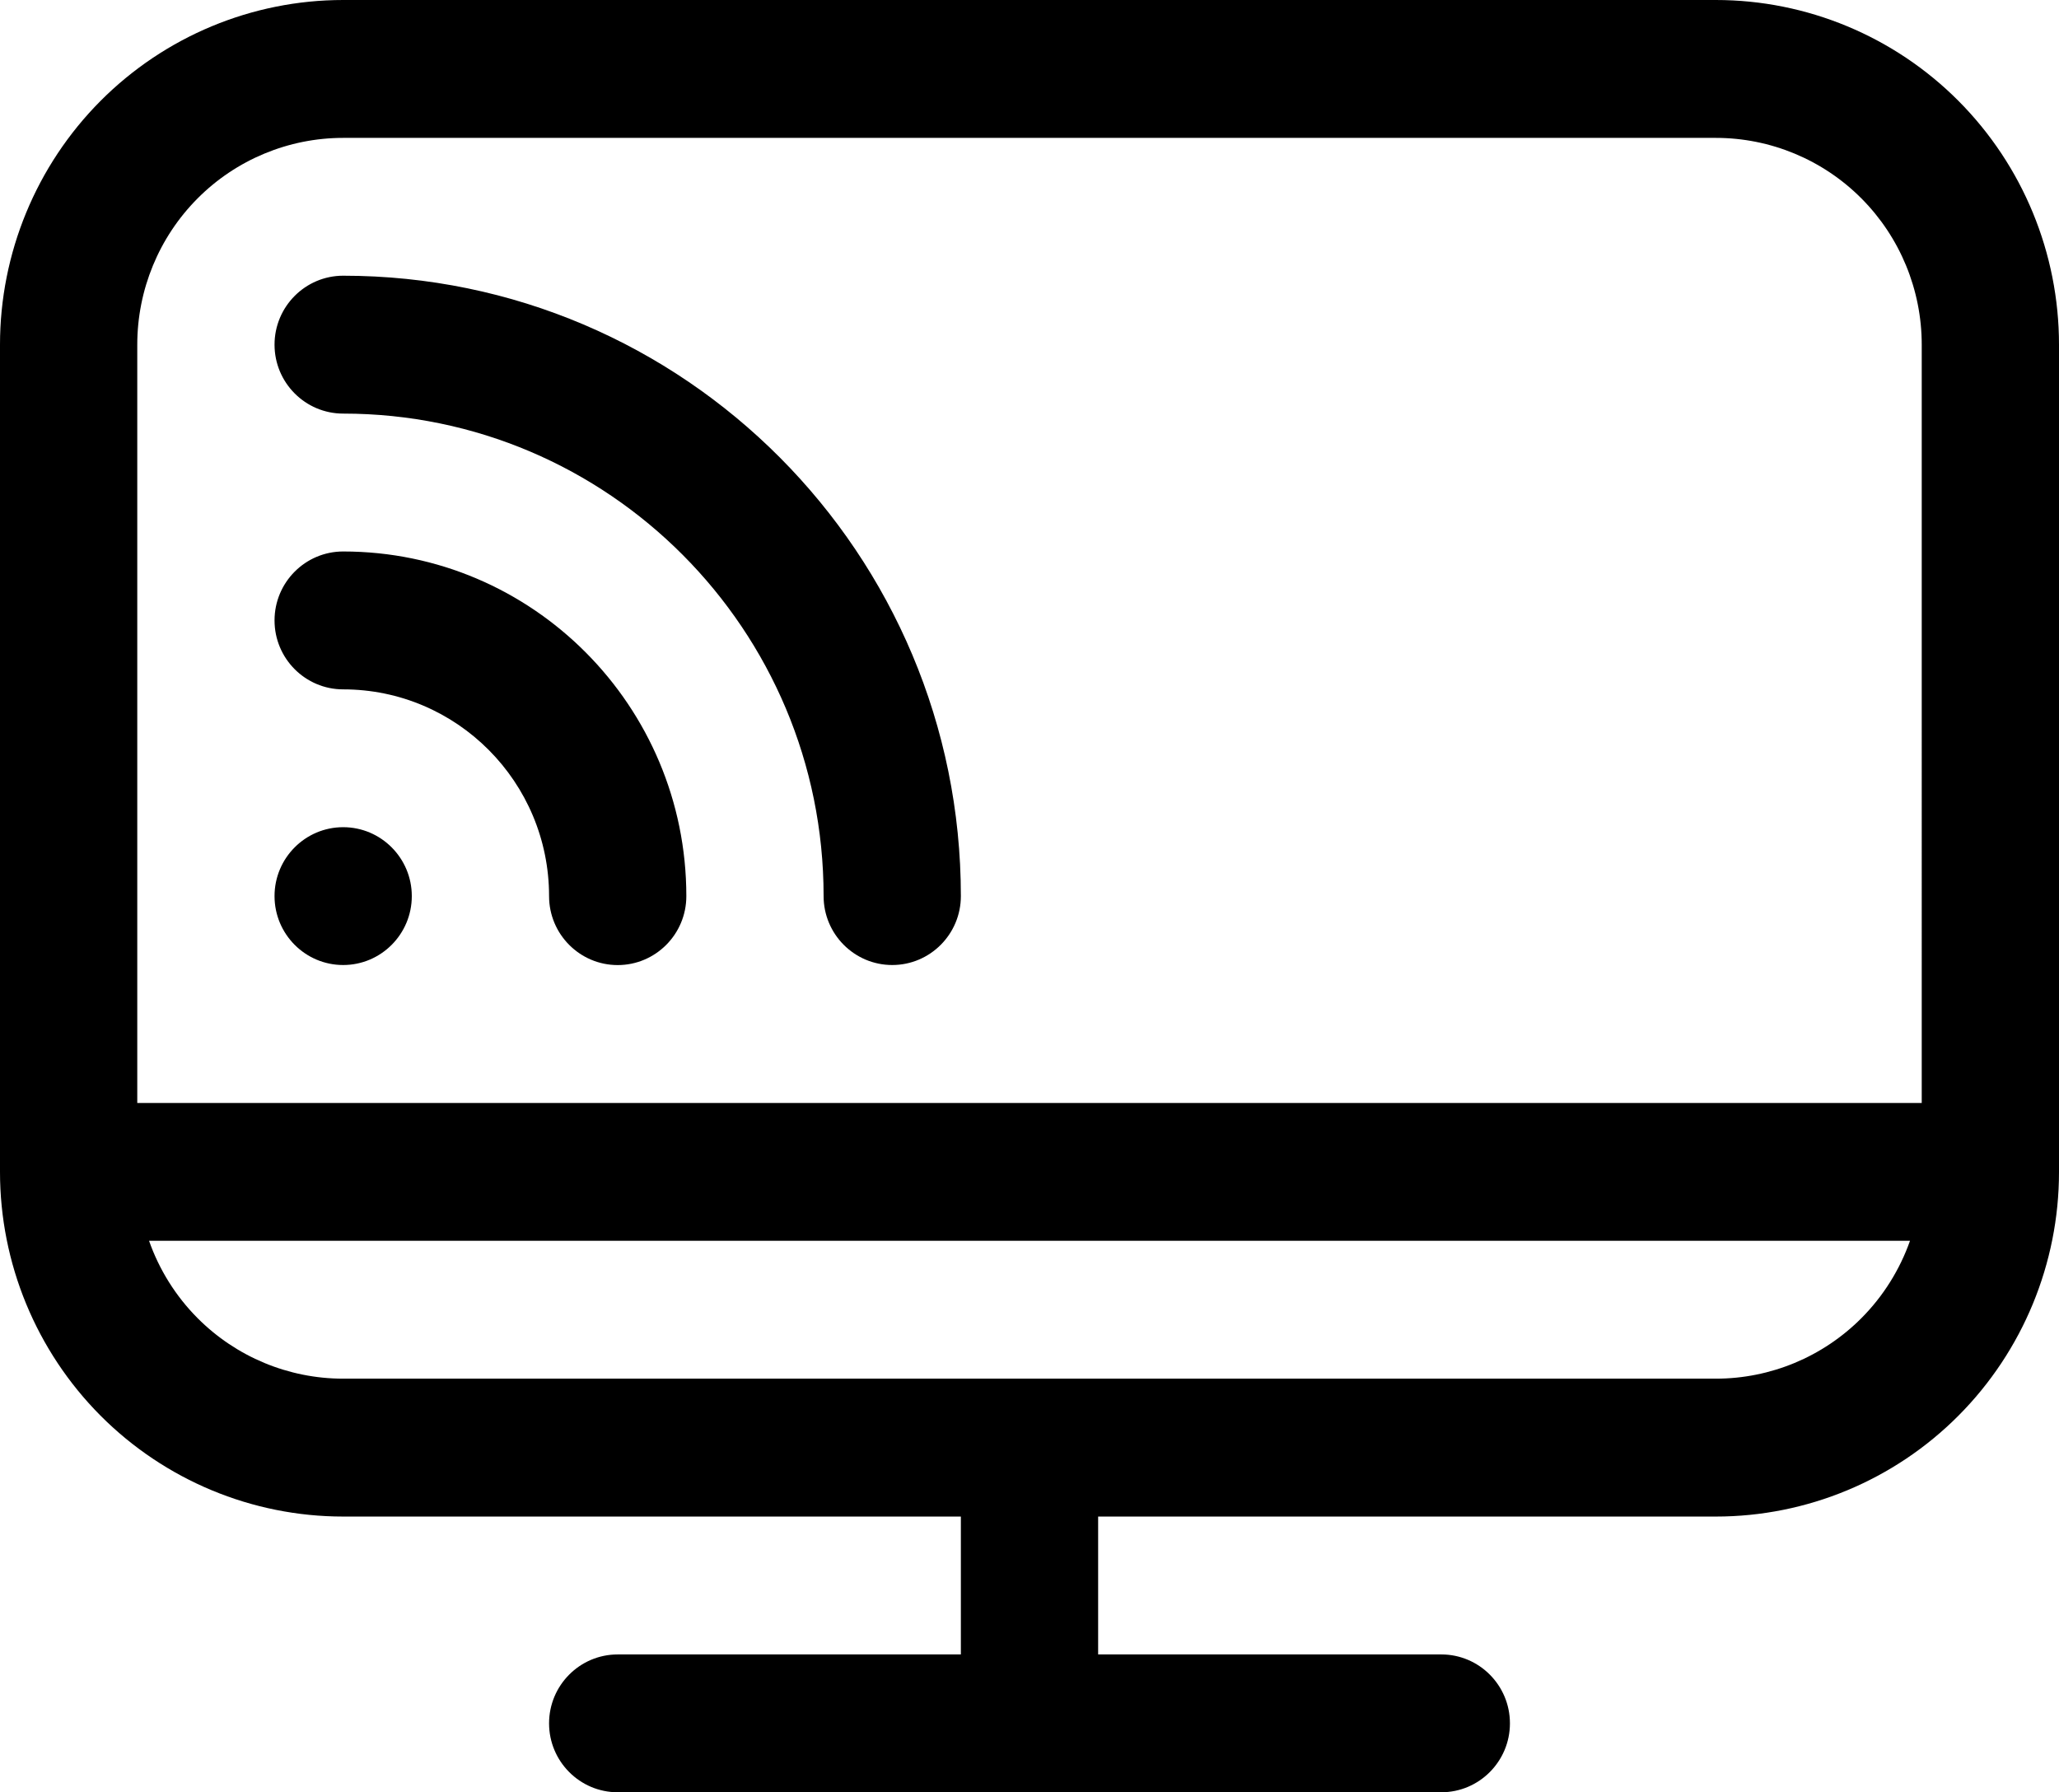 <?xml version="1.0" encoding="utf-8"?>
<!-- Generator: Adobe Illustrator 28.1.0, SVG Export Plug-In . SVG Version: 6.00 Build 0)  -->
<svg version="1.1" id="Layer_1" xmlns="http://www.w3.org/2000/svg" xmlns:xlink="http://www.w3.org/1999/xlink" x="0px" y="0px"
	 viewBox="0 0 360 313.39" style="enable-background:new 0 0 360 313.39;" xml:space="preserve">
<style type="text/css">
	.st0{fill-rule:evenodd;clip-rule:evenodd;}
</style>
<path class="st0" d="M360,204.94c0,15.97-6.33,31.3-17.57,42.59c-11.25,11.3-26.51,17.65-42.43,17.65H192v24.11h60
	c6.62,0,12,5.4,12,12.05c0,6.65-5.38,12.05-12,12.05H108c-6.62,0-12-5.4-12-12.05c0-6.65,5.38-12.05,12-12.05h60v-24.11H60
	c-15.91,0-31.17-6.35-42.43-17.65C6.32,236.22,0,220.9,0,204.91C0,162.9,0,102.28,0,60.27c0-15.98,6.32-31.31,17.57-42.62
	C28.83,6.35,44.09,0,60,0c63.87,0,176.13,0,240,0c15.91,0,31.18,6.35,42.43,17.65C353.68,28.95,360,44.28,360,60.27L360,204.94
	L360,204.94z M34.54,230.48c6.75,6.78,15.91,10.59,25.46,10.59c63.87,0,176.13,0,240,0c9.55,0,18.71-3.81,25.46-10.59
	c3.83-3.85,6.71-8.48,8.49-13.52H26.06C27.83,222,30.71,226.63,34.54,230.48z M336,60.27c0-9.59-3.79-18.79-10.54-25.57
	c-6.75-6.78-15.91-10.59-25.46-10.59c-63.86,0-176.13,0-240,0c-9.55,0-18.71,3.81-25.46,10.59C27.79,41.48,24,50.68,24,60.27v132.59
	h312V60.27z M60,48.21c59.61,0,108,48.61,108,108.48c0,6.65-5.38,12.05-12,12.05c-6.62,0-12-5.4-12-12.05
	c0-46.57-37.64-84.37-84-84.37c-6.62,0-12-5.4-12-12.05C48,53.62,53.38,48.21,60,48.21z M60,96.43c33.12,0,60,27.01,60,60.27
	c0,6.65-5.38,12.05-12,12.05c-6.62,0-12-5.4-12-12.05c0-19.96-16.13-36.16-36-36.16c-6.62,0-12-5.4-12-12.05
	C48,101.83,53.38,96.43,60,96.43z M60,144.64c6.62,0,12,5.4,12,12.05s-5.38,12.05-12,12.05c-6.62,0-12-5.4-12-12.05
	S53.38,144.64,60,144.64z"/>
</svg>
